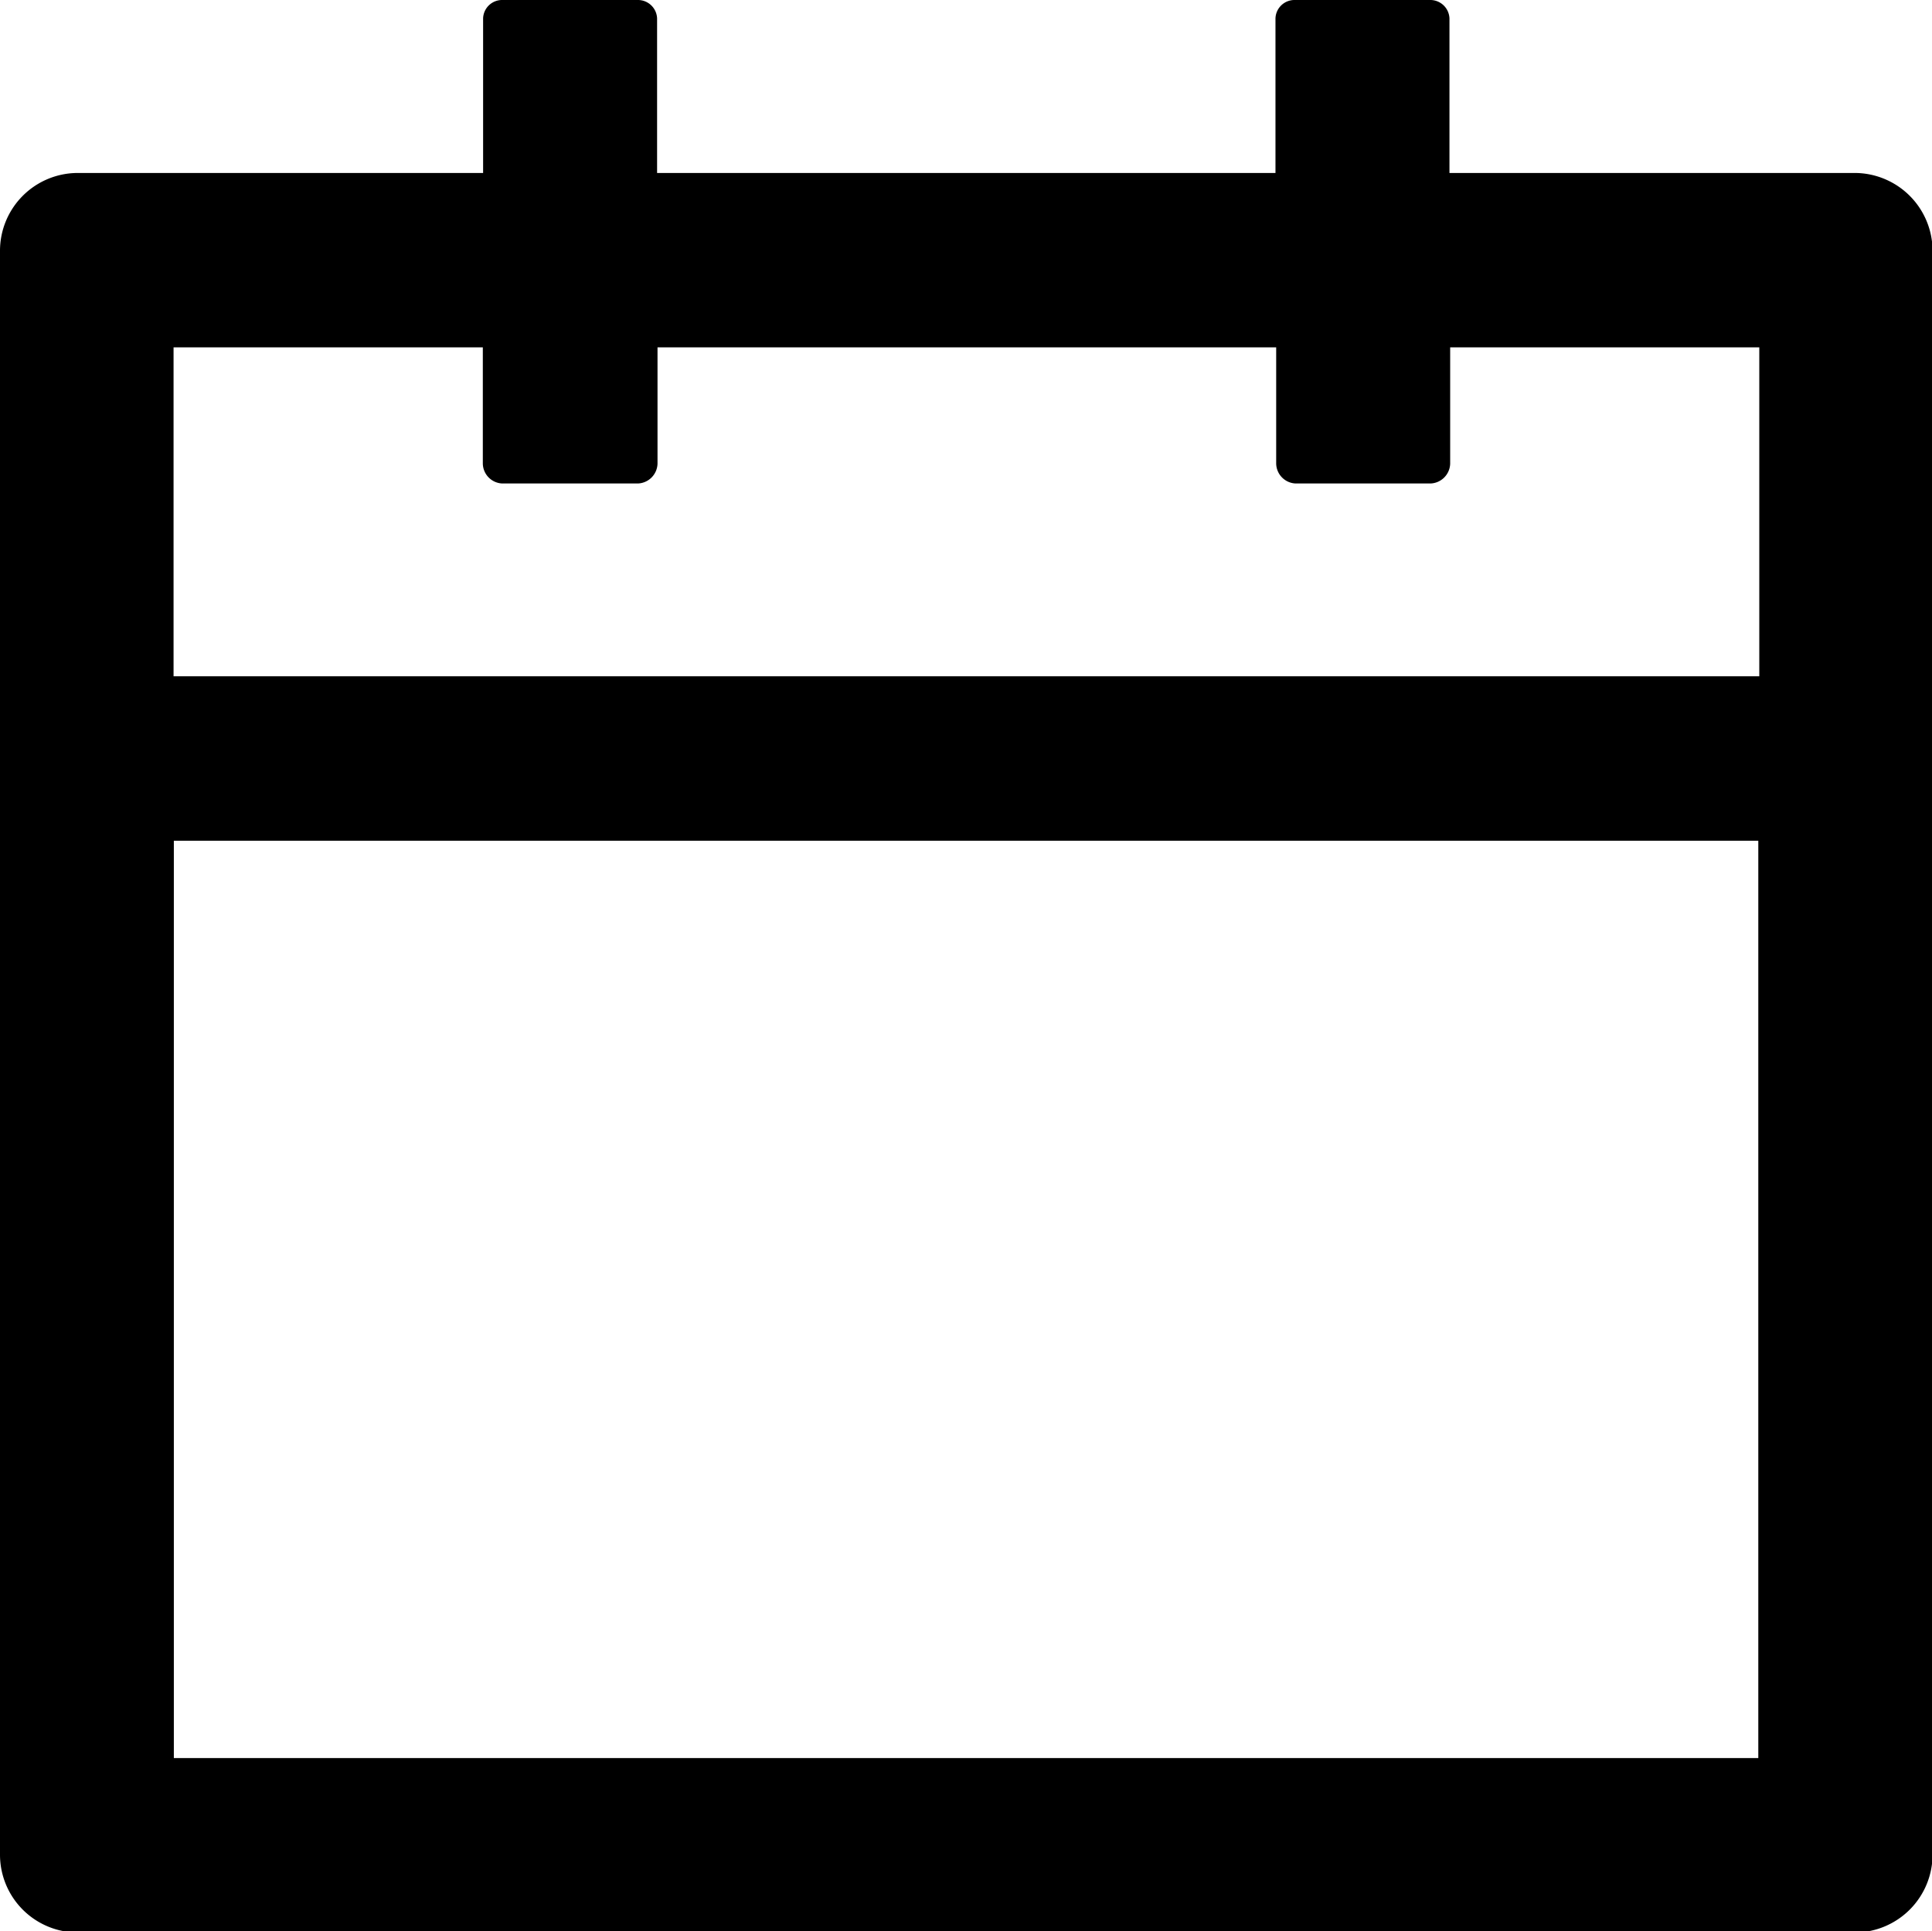<svg xmlns="http://www.w3.org/2000/svg" viewBox="0 0 13.625 13.62"><path fill-rule="evenodd" d="M13.084 1.22h-2.862V.13a.135.135 0 0 0-.137-.13h-.954a.134.134 0 0 0-.136.13v1.09H4.634V.13A.135.135 0 0 0 4.497 0h-.954a.134.134 0 0 0-.136.13v1.09H.545A.549.549 0 0 0 0 1.77v11.31a.549.549 0 0 0 .545.55h12.539a.55.55 0 0 0 .545-.55V1.77a.55.55 0 0 0-.545-.55ZM12.4 12.4H1.226V5.93H12.4v6.47ZM1.224 4.77V2.45h2.181v.82a.143.143 0 0 0 .136.14H4.5a.144.144 0 0 0 .137-.14v-.82H9v.82a.143.143 0 0 0 .136.14h.954a.144.144 0 0 0 .137-.14v-.82h2.18v2.32H1.226Z"/></svg>